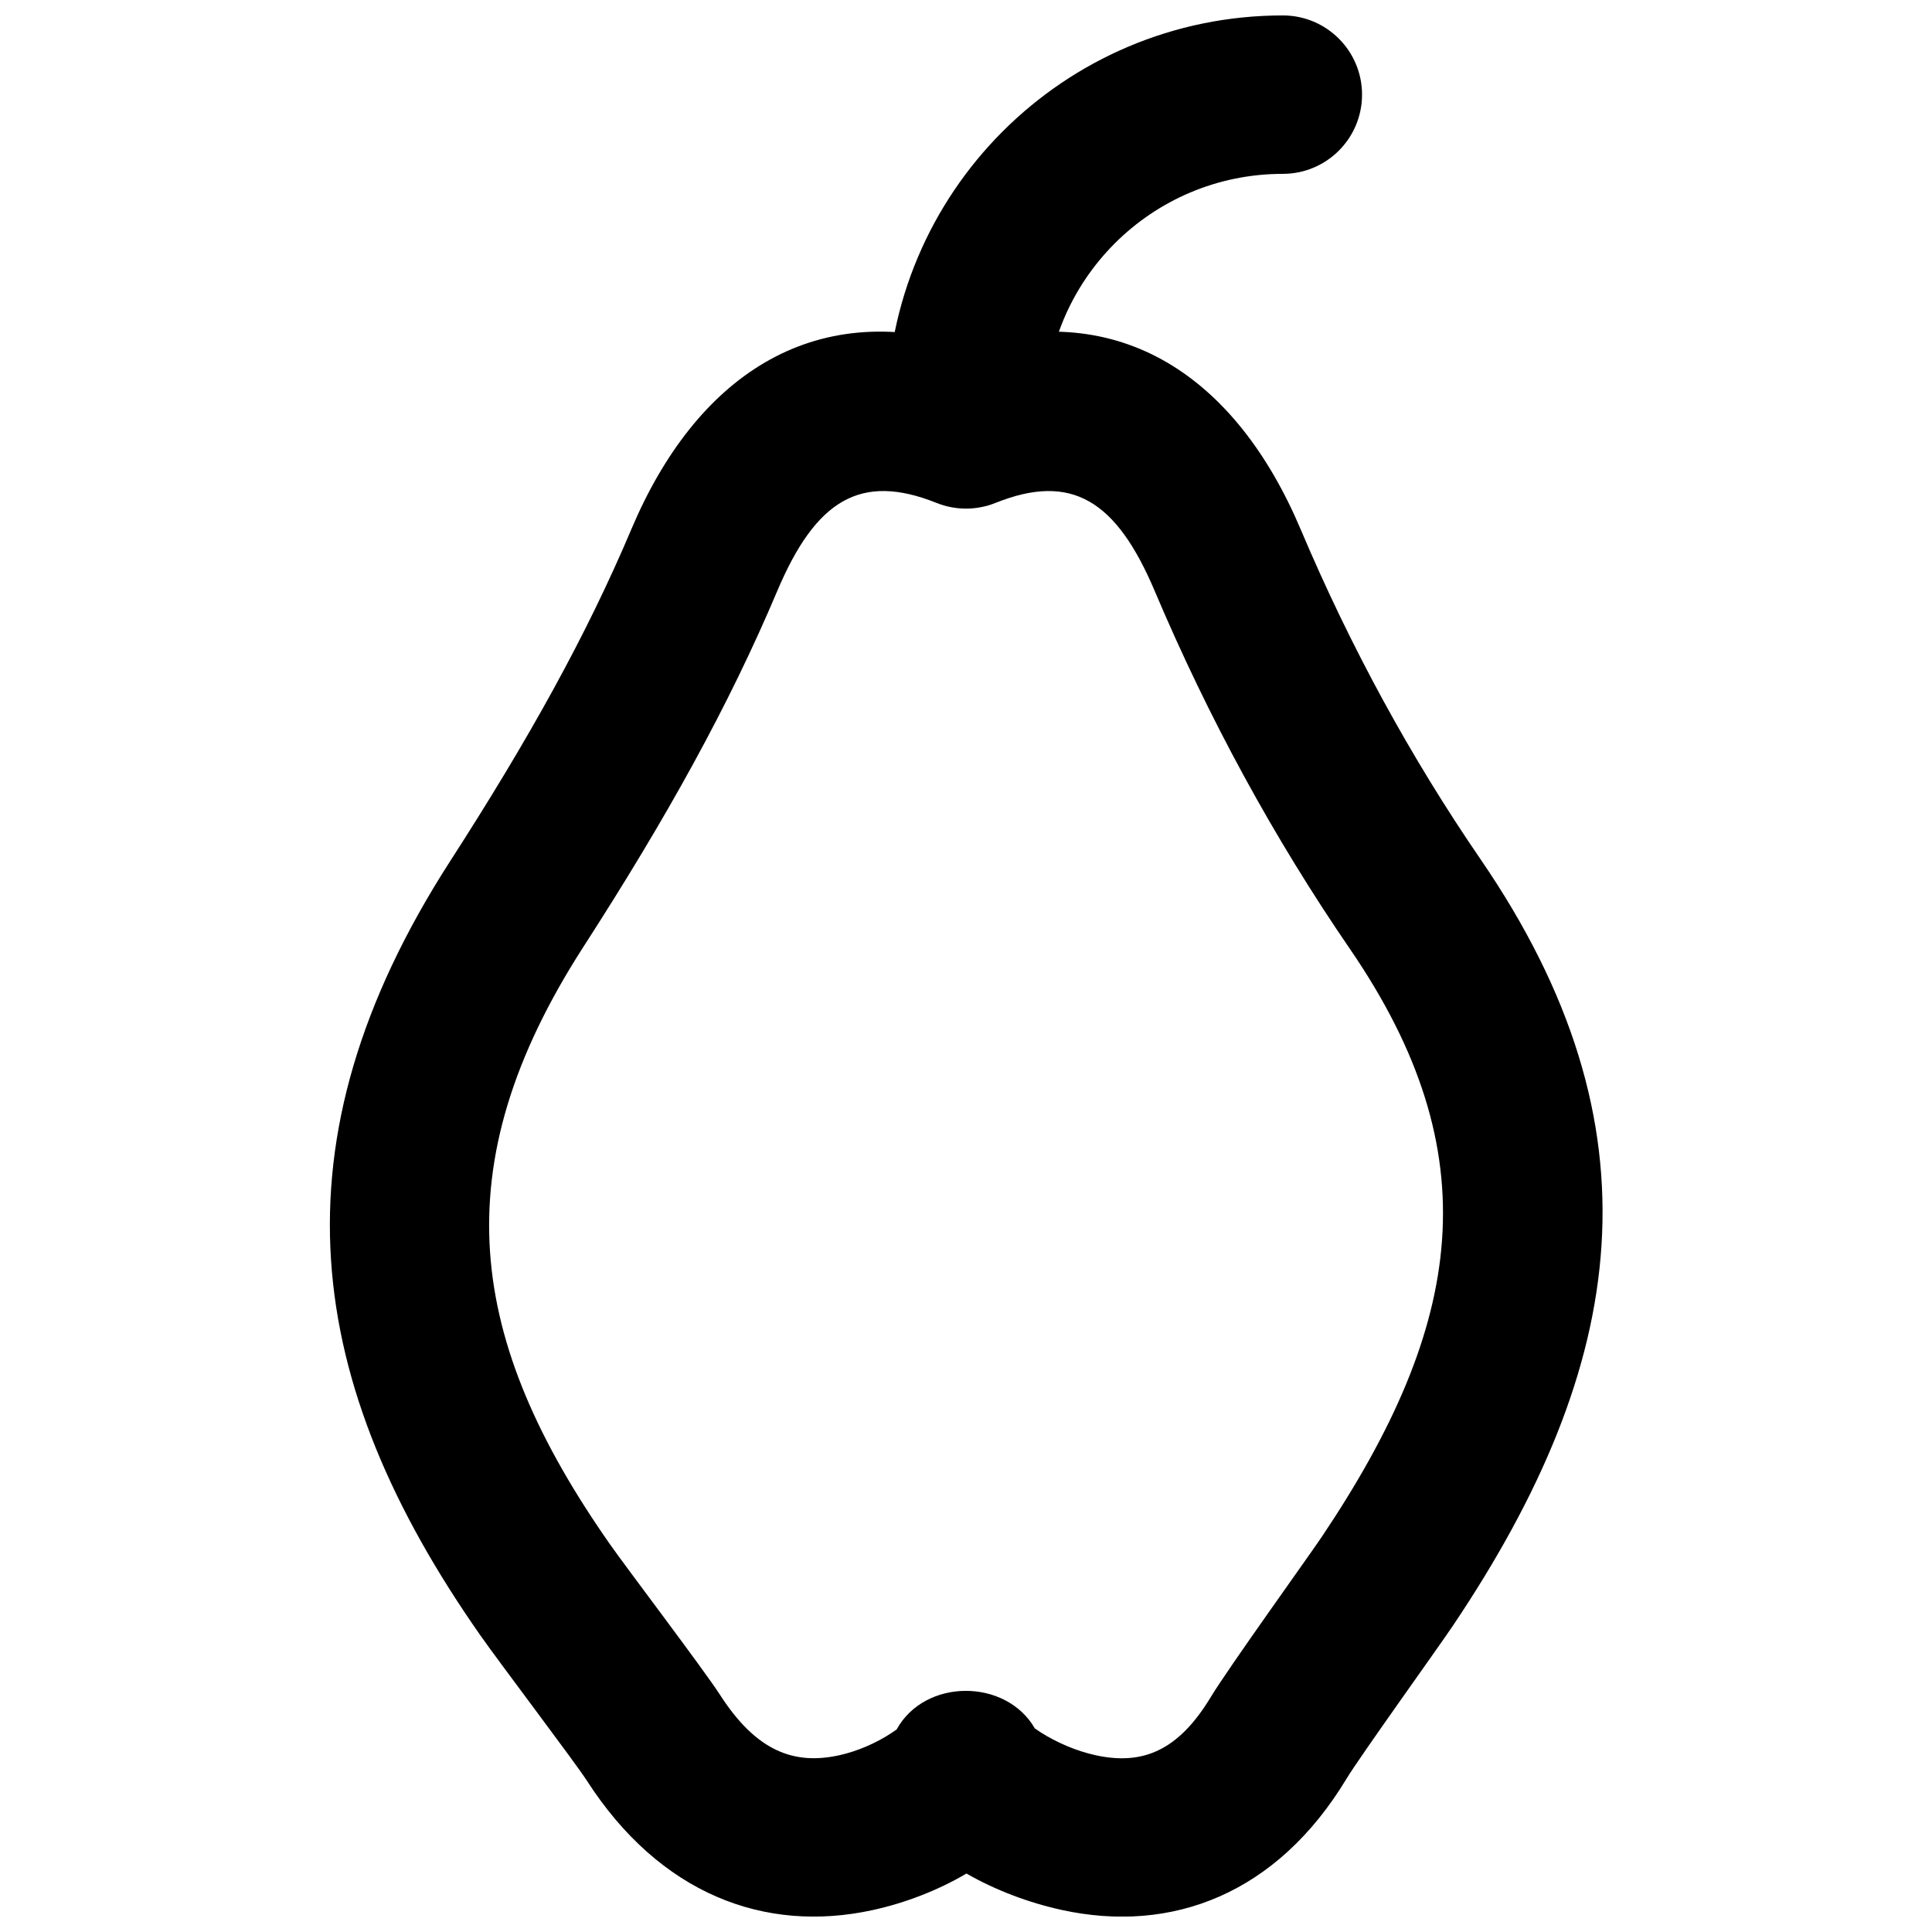 <?xml version="1.0" encoding="UTF-8"?>
<!-- Uploaded to: ICON Repo, www.svgrepo.com, Generator: ICON Repo Mixer Tools -->
<svg width="800px" height="800px" version="1.1" viewBox="144 144 512 512" xmlns="http://www.w3.org/2000/svg">
 <defs>
  <clipPath id="b">
   <path d="m231 231h338v420.9h-338z"/>
  </clipPath>
  <clipPath id="a">
   <path d="m379 148.09h126v126.91h-126z"/>
  </clipPath>
 </defs>
 <g>
  <g clip-path="url(#b)">
   <path d="m311.31 284.27c-11.789 27.883-27.039 55.41-47.977 87.887-48.289 74.926-38.637 138.61 7.883 205.11 5.16 7.379 25.098 33.645 28.305 38.617 19.305 29.965 47.043 40.59 75.812 34.293 8.625-1.887 17.328-5.266 24.789-9.672 7.586 4.363 16.438 7.723 25.203 9.641 29.258 6.41 57.098-4.277 75.496-34.734 3.527-5.844 24.148-34.535 28.238-40.617 46.48-69.195 56.047-132.01 7.277-203.12-18.551-27.047-34.477-56.281-47.648-87.395-17.086-40.387-47.879-61.34-88.688-48.754-40.812-12.586-71.609 8.355-88.691 48.738zm70.309 318.05c-0.434 0.316-0.926 0.656-1.465 1.008-4.008 2.617-8.93 4.777-13.793 5.844-12.051 2.637-21.977-1.164-31.547-16.02-4.266-6.617-24.883-33.781-29.195-39.945-37.688-53.879-44.656-99.867-7-158.3 22.145-34.344 38.508-63.875 51.359-94.281 10.172-24.051 22.031-31.434 42.211-23.348 5.016 2.012 10.609 2.012 15.621 0 20.172-8.086 32.035-0.691 42.215 23.375 14.258 33.68 31.531 65.391 51.688 94.777 37.277 54.348 30.395 99.543-7.504 155.96-3.258 4.852-24.766 34.773-29.328 42.328-8.734 14.465-18.266 18.121-30.574 15.426-5.07-1.109-10.246-3.348-14.496-6.043-0.574-0.367-1.102-0.723-1.57-1.051-7.656-13.312-29.137-13.324-36.621 0.273z" fill-rule="evenodd"/>
  </g>
  <g clip-path="url(#a)">
   <path d="m420.99 253.05c0-34.82 28.156-62.977 62.973-62.977 11.594 0 20.992-9.398 20.992-20.992s-9.398-20.992-20.992-20.992c-58.004 0-104.96 46.953-104.96 104.96 0 11.594 9.398 20.992 20.992 20.992s20.992-9.398 20.992-20.992z" fill-rule="evenodd"/>
  </g>
 </g>
</svg>